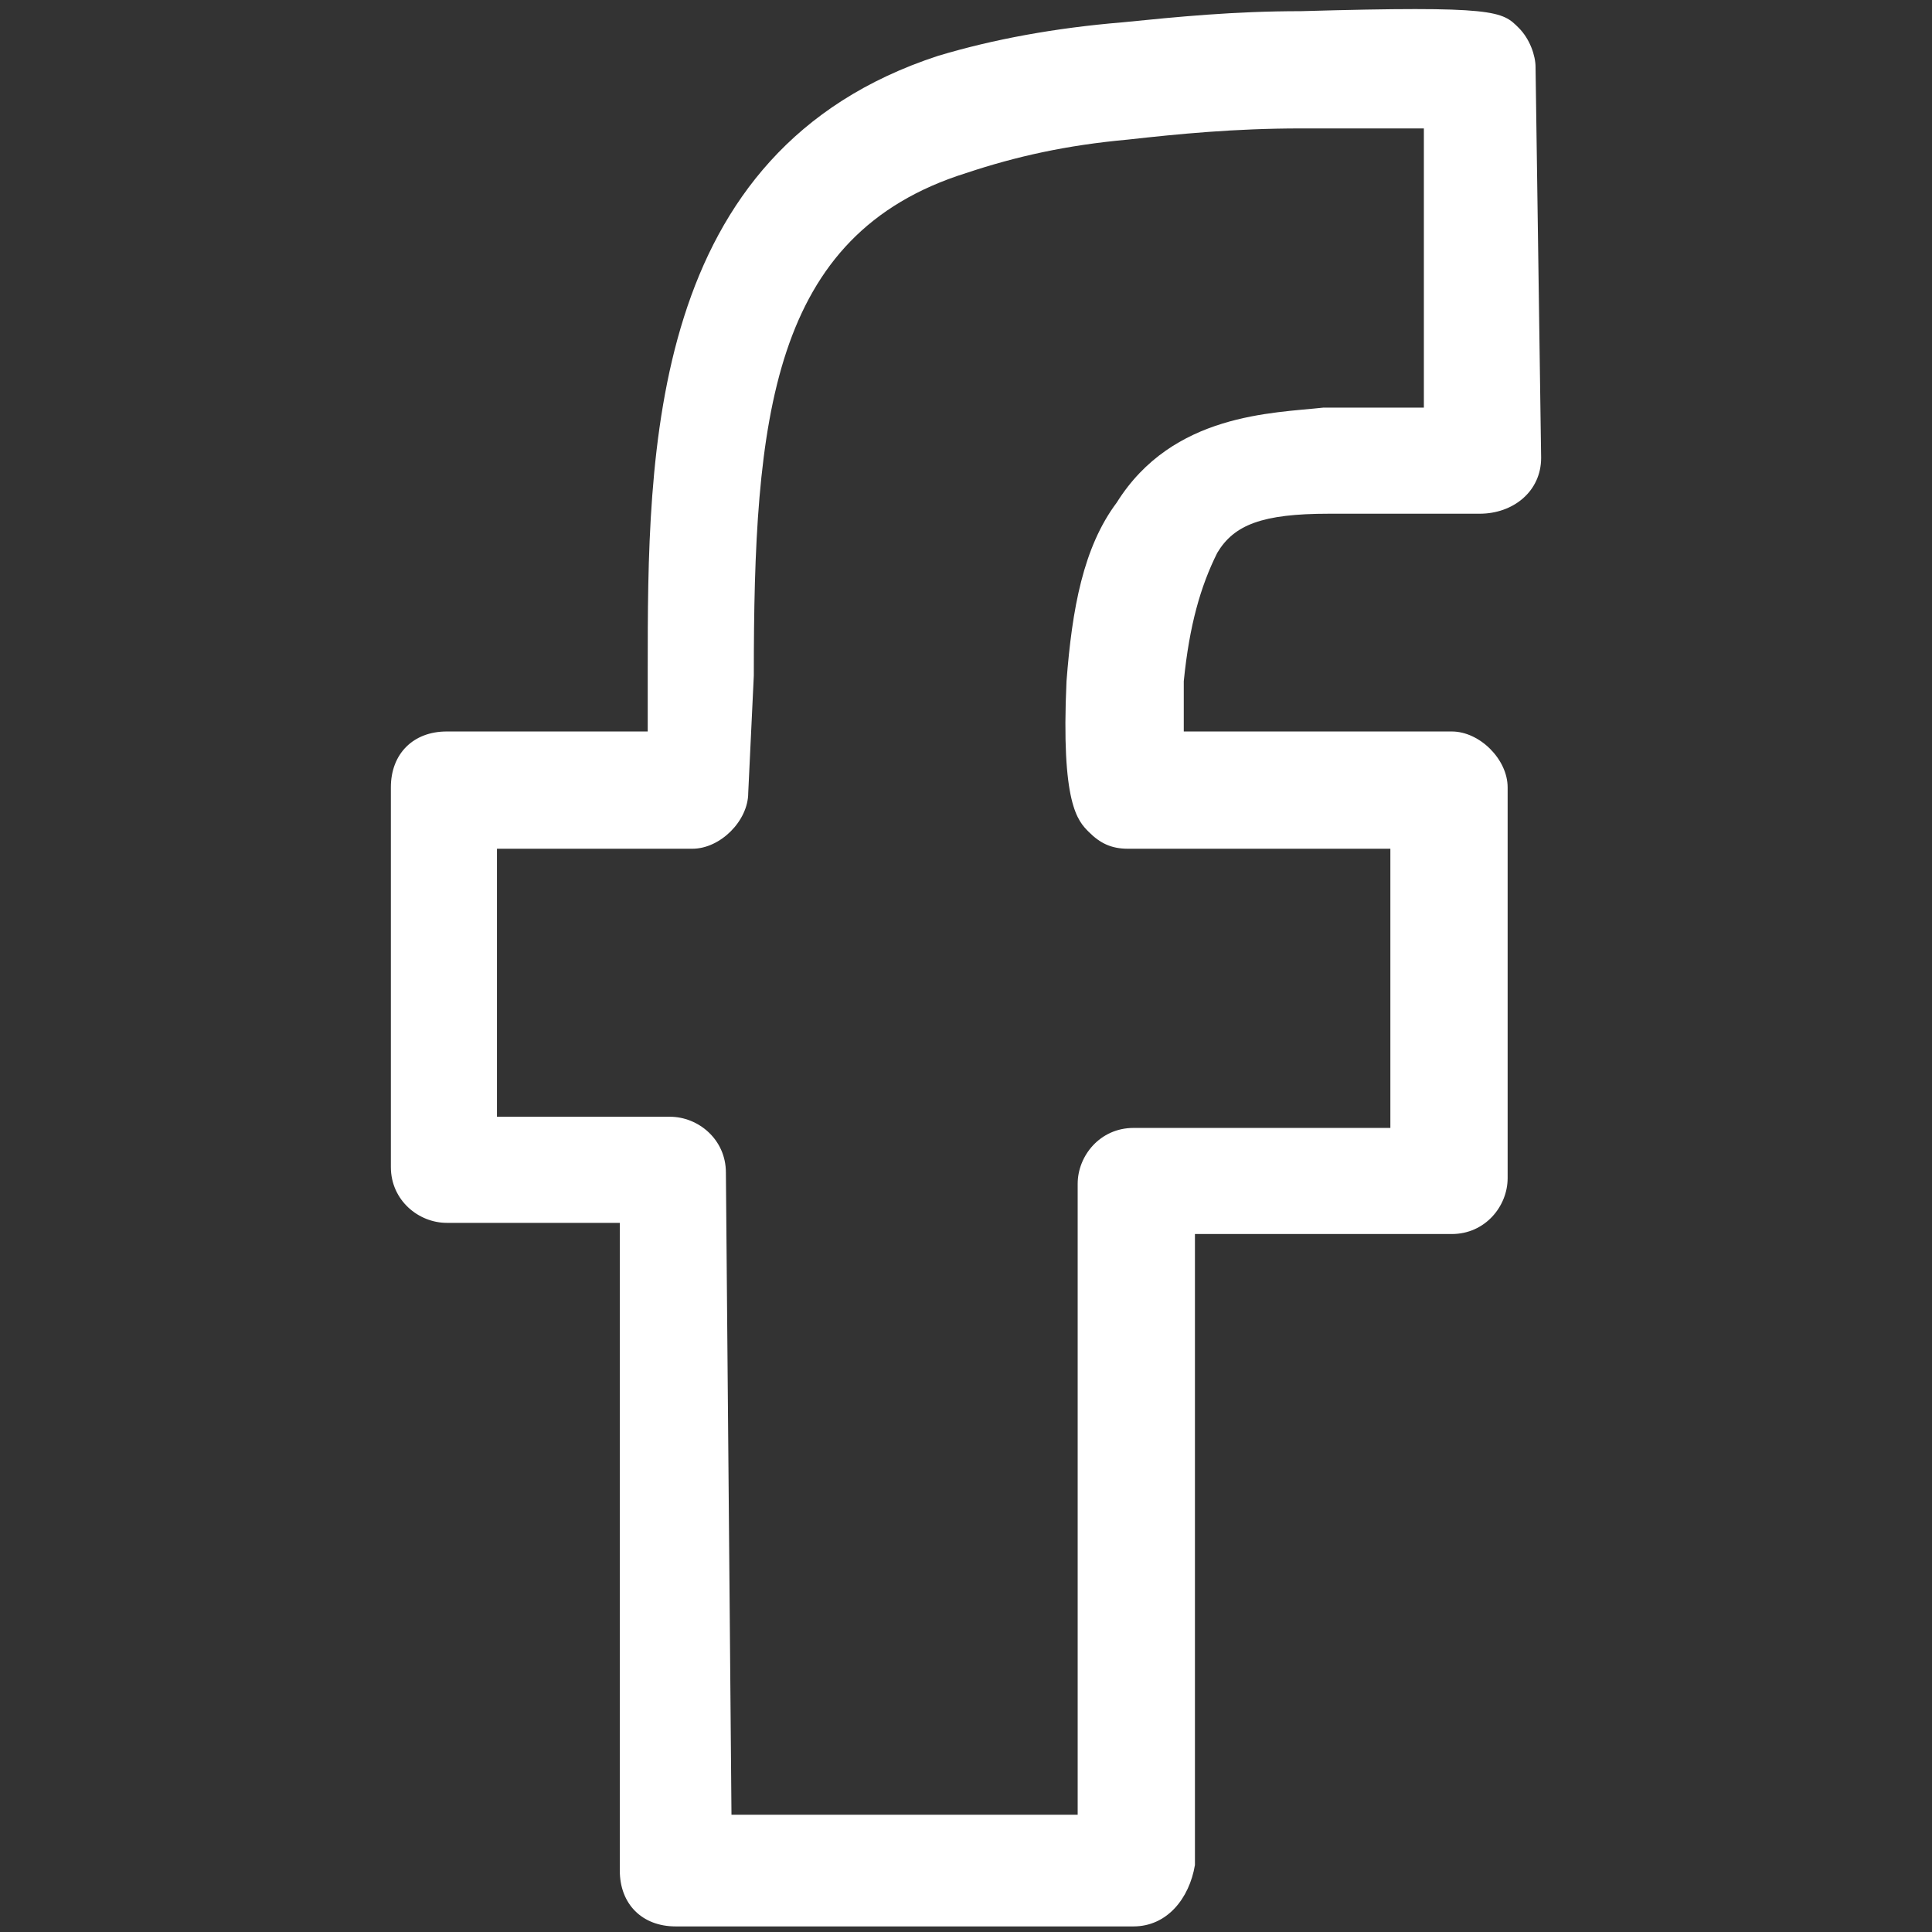 <?xml version="1.0" encoding="utf-8"?>
<!-- Generator: Adobe Illustrator 23.0.6, SVG Export Plug-In . SVG Version: 6.00 Build 0)  -->
<svg version="1.1" id="Calque_1" xmlns="http://www.w3.org/2000/svg" xmlns:xlink="http://www.w3.org/1999/xlink" x="0px" y="0px"
	 viewBox="0 0 34.6 34.6" style="enable-background:new 0 0 34.6 34.6;" xml:space="preserve">
<rect x="0" y="0" width="34.6" height="34.6" fill="#333333" stroke="none"/>
<style type="text/css">
	.st0{fill:#FFFFFF;}
</style>
<path class="st0" d="M20.3,34.5h-8.2c-0.6,0-1-0.4-1-1l0-11.6l-3.1,0c-0.5,0-1-0.4-1-1l0-6.8c0-0.6,0.4-1,1-1l3.6,0l0-1.1
	c0-3.9,0-9.3,5.2-11c1-0.3,2.1-0.5,3.3-0.6c1-0.1,2-0.2,3.2-0.2c3.5-0.1,3.6,0,3.9,0.3c0.2,0.2,0.3,0.5,0.3,0.7l0,0c0,0,0.1,7,0.1,7
	c0,0.6-0.5,1-1.1,1c-0.3,0-2.5,0-2.7,0c0,0,0,0,0,0c-1.2,0-1.7,0.2-2,0.7c-0.3,0.6-0.5,1.3-0.6,2.3c0,0.1,0,0.5,0,0.9l4.8,0
	c0.5,0,1,0.5,1,1v7c0,0.5-0.4,1-1,1l-4.6,0l0,11.3C21.3,34,20.9,34.5,20.3,34.5z M13.1,32.5h6.2l0-11.3c0-0.5,0.4-1,1-1l4.6,0v-5
	l-4.7,0c-0.3,0-0.5-0.1-0.7-0.3c-0.2-0.2-0.5-0.5-0.4-2.7c0.1-1.3,0.3-2.4,0.9-3.2c1-1.6,2.8-1.6,3.7-1.7c0.8,0,1.4,0,1.8,0l0-5
	c-0.8,0-1.8,0-2.2,0c-1.2,0-2.2,0.1-3.1,0.2c-1.1,0.1-2,0.3-2.9,0.6c-3.5,1.1-3.8,4.4-3.8,9l-0.1,2.1c0,0.5-0.5,1-1,1l-3.5,0l0,4.8
	l3.1,0c0.5,0,1,0.4,1,1L13.1,32.5z"/>
</svg>
